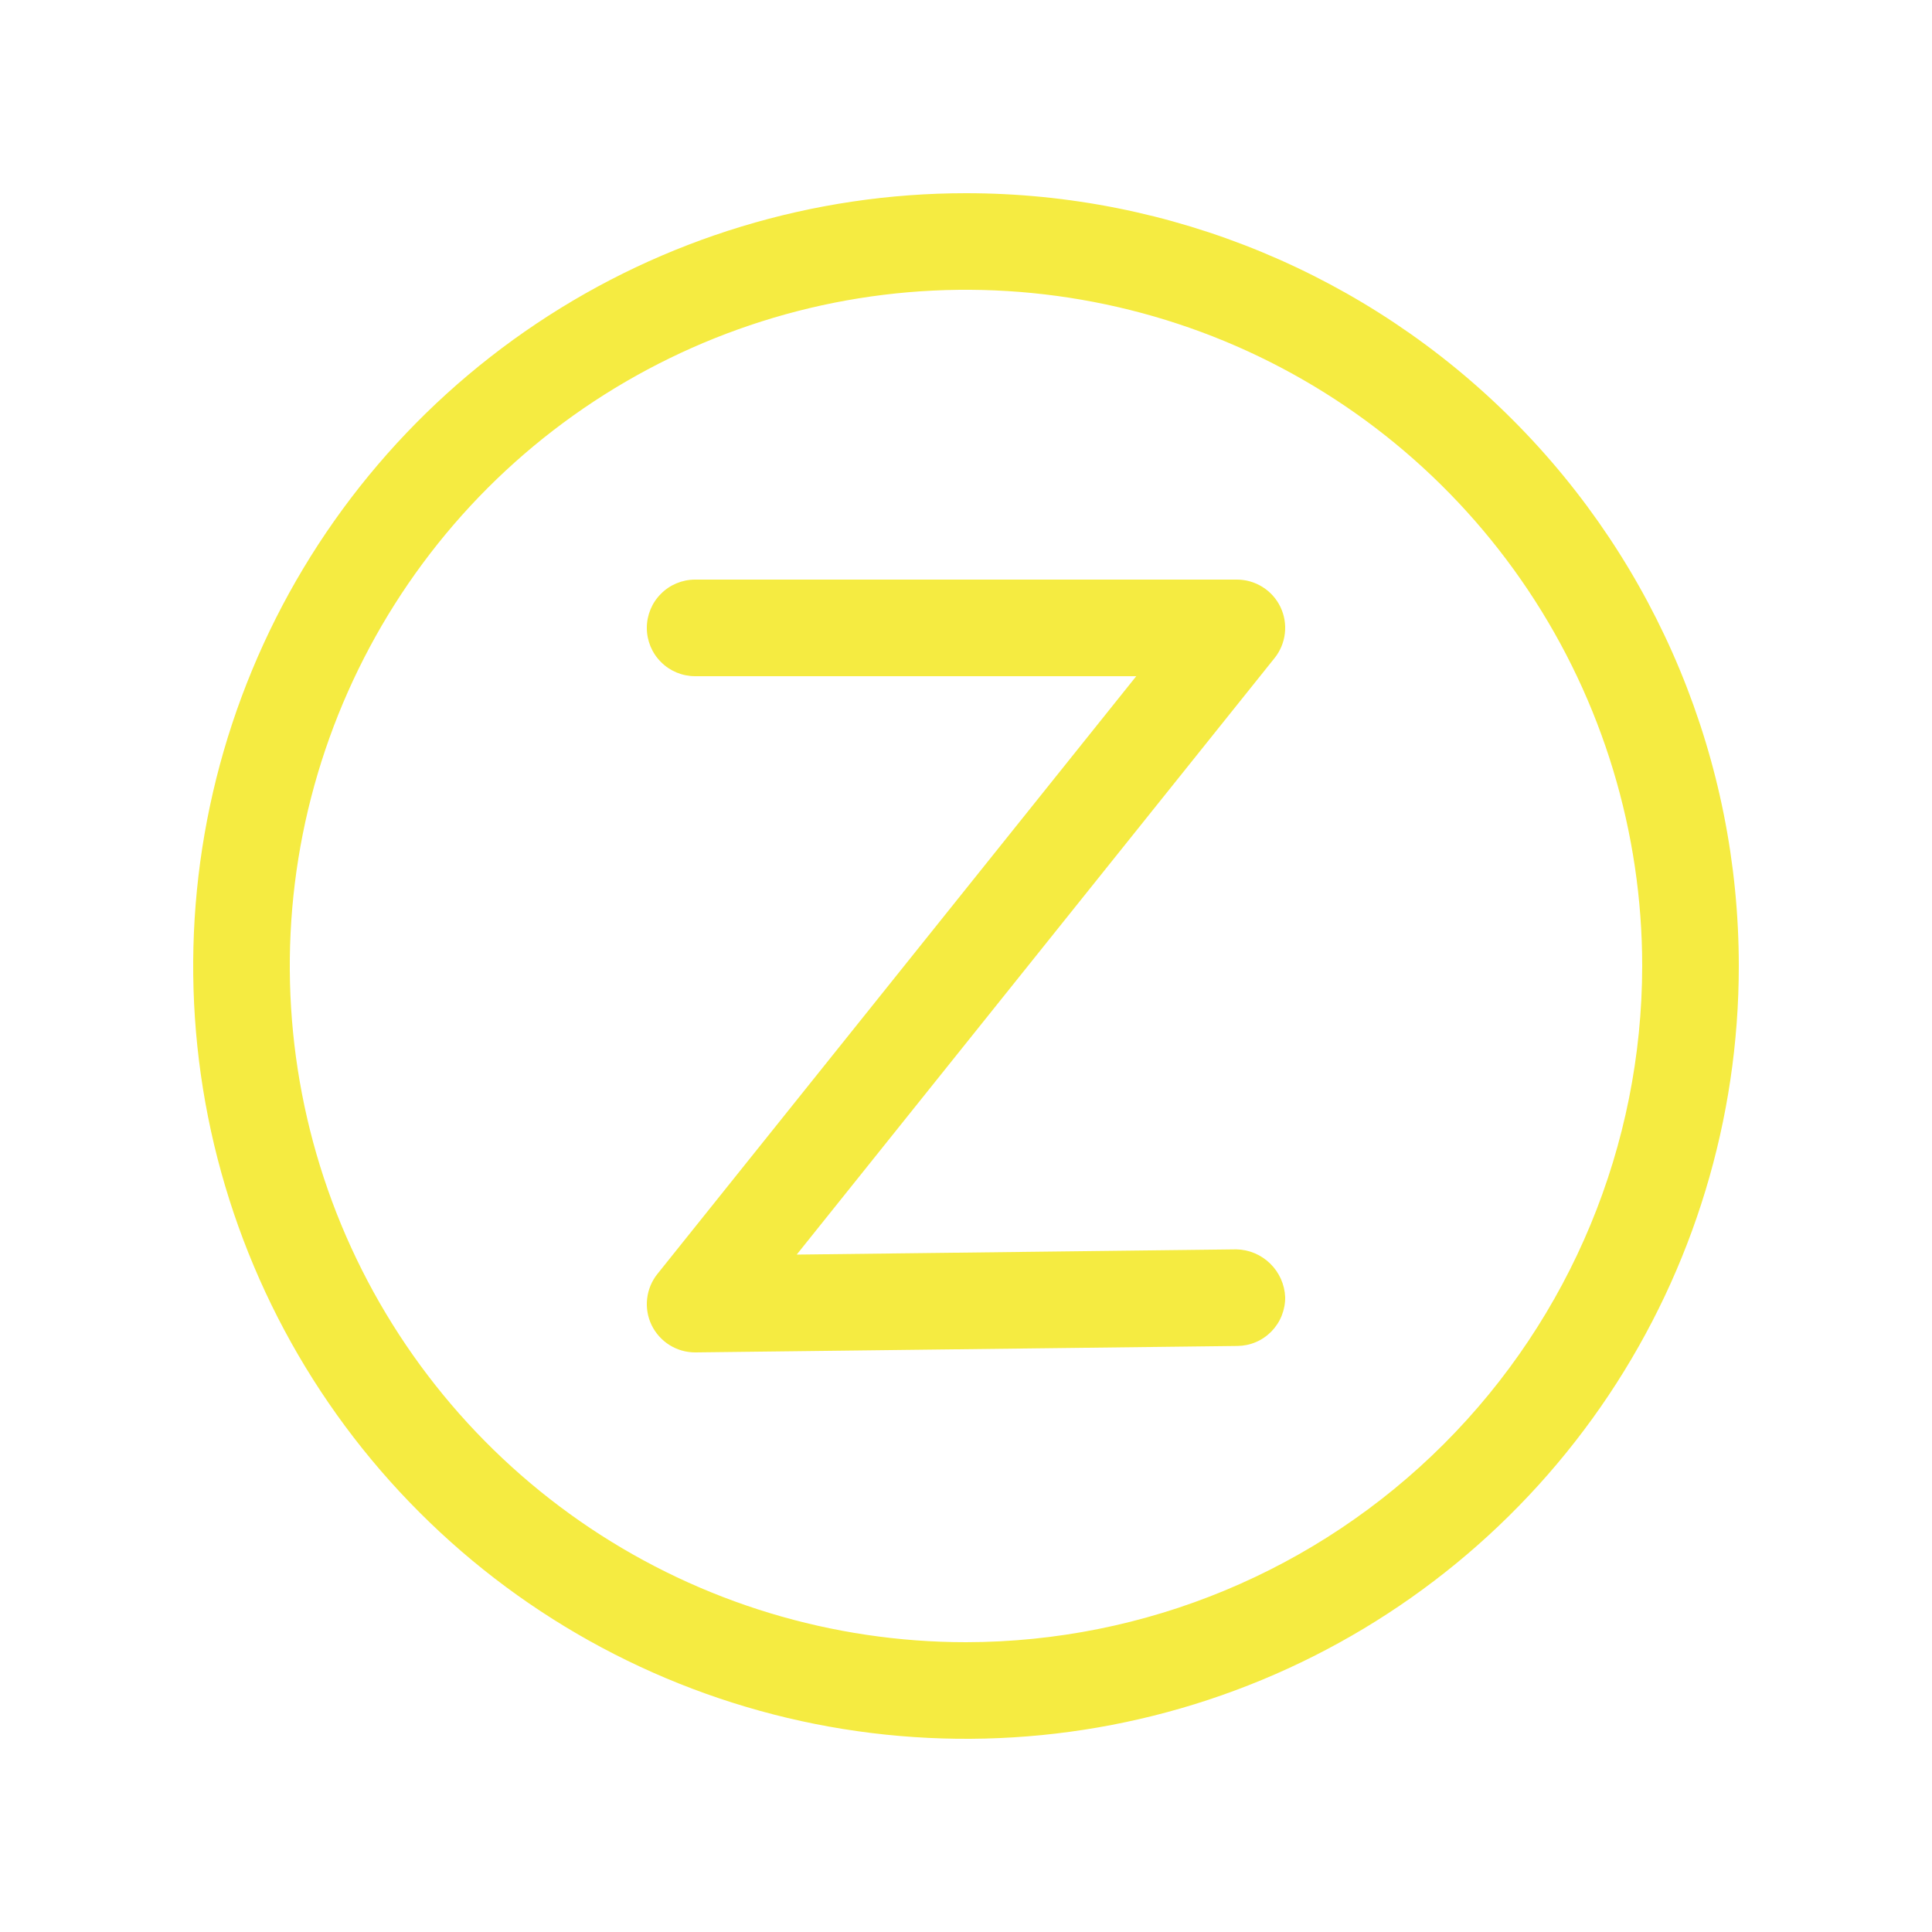 <svg width="24" height="24" viewBox="0 0 24 24" fill="none" xmlns="http://www.w3.org/2000/svg">
<path d="M15.358 15.52L9.897 15.585L15.833 8.175C15.904 8.087 15.948 7.98 15.961 7.868C15.974 7.756 15.955 7.642 15.906 7.54C15.857 7.438 15.78 7.352 15.684 7.292C15.589 7.232 15.478 7.2 15.365 7.2H8.635C8.476 7.2 8.323 7.263 8.211 7.376C8.098 7.488 8.035 7.641 8.035 7.8C8.035 7.959 8.098 8.112 8.211 8.224C8.323 8.337 8.476 8.4 8.635 8.4H14.115L8.167 15.825C8.096 15.913 8.052 16.02 8.039 16.132C8.026 16.244 8.045 16.358 8.094 16.46C8.143 16.561 8.22 16.648 8.316 16.708C8.411 16.768 8.522 16.8 8.635 16.8H8.642L15.372 16.72C15.451 16.719 15.529 16.703 15.601 16.672C15.674 16.641 15.739 16.596 15.794 16.54C15.849 16.483 15.893 16.417 15.922 16.343C15.951 16.27 15.966 16.192 15.965 16.113C15.958 15.956 15.892 15.807 15.779 15.697C15.666 15.586 15.516 15.523 15.358 15.52ZM12 2.4C10.101 2.4 8.245 2.963 6.667 4.018C5.088 5.073 3.857 6.572 3.131 8.326C2.404 10.08 2.214 12.011 2.584 13.873C2.955 15.735 3.869 17.446 5.212 18.788C6.554 20.131 8.265 21.045 10.127 21.416C11.989 21.786 13.92 21.596 15.674 20.869C17.428 20.143 18.927 18.912 19.982 17.334C21.037 15.755 21.6 13.899 21.6 12C21.6 9.454 20.589 7.012 18.788 5.212C16.988 3.411 14.546 2.4 12 2.4ZM12 20.4C10.339 20.4 8.715 19.907 7.333 18.984C5.952 18.061 4.875 16.75 4.239 15.215C3.604 13.68 3.437 11.991 3.761 10.361C4.086 8.732 4.886 7.235 6.06 6.06C7.235 4.886 8.732 4.086 10.361 3.761C11.991 3.437 13.68 3.604 15.215 4.239C16.75 4.875 18.061 5.952 18.984 7.333C19.907 8.715 20.4 10.339 20.4 12C20.398 14.227 19.512 16.362 17.937 17.937C16.362 19.512 14.227 20.398 12 20.4Z" fill="#F5EB41"/>
</svg>
